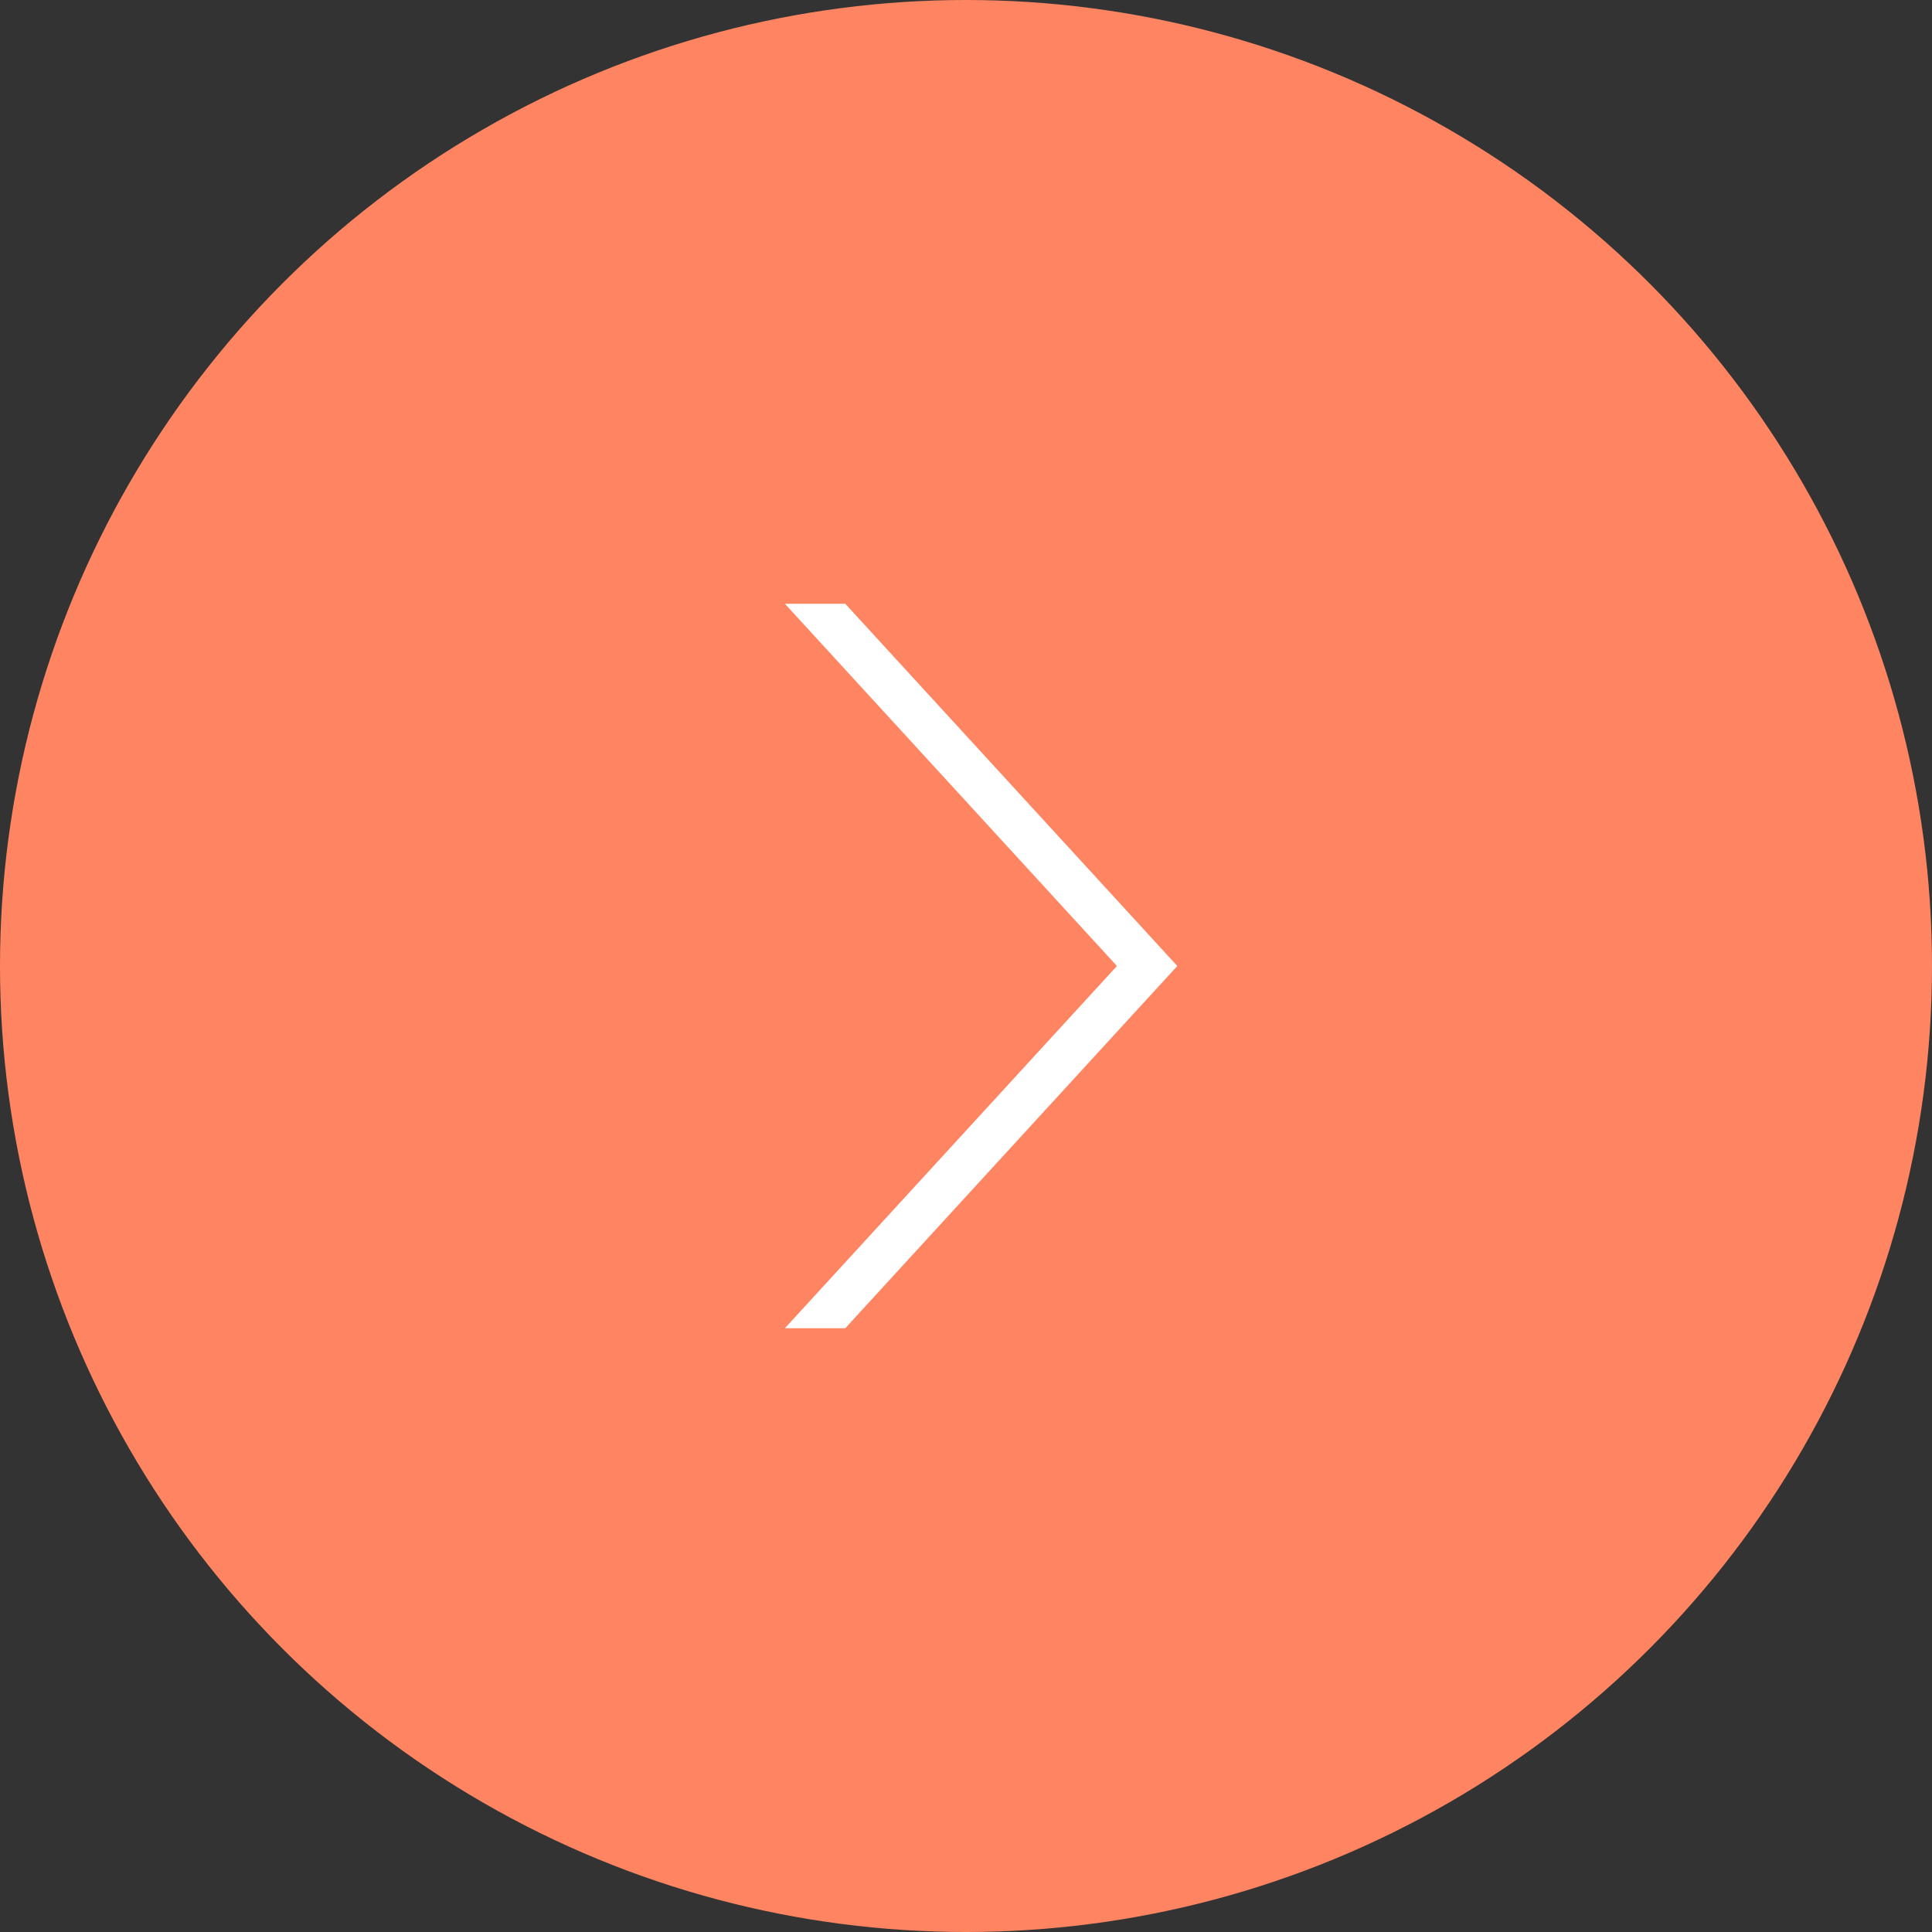 <?xml version="1.0" encoding="UTF-8"?> <svg xmlns="http://www.w3.org/2000/svg" width="32" height="32" viewBox="0 0 32 32" fill="none"><rect x="0" y="0" width="32" height="32" fill="#333333" stroke="none"/> <circle r="16" transform="matrix(-1 0 0 1 16 16)" fill="#FF8562"></circle> <path d="M14 10H13L18.5 16L13 22H14L19.5 16L14 10Z" fill="white"></path> </svg> 